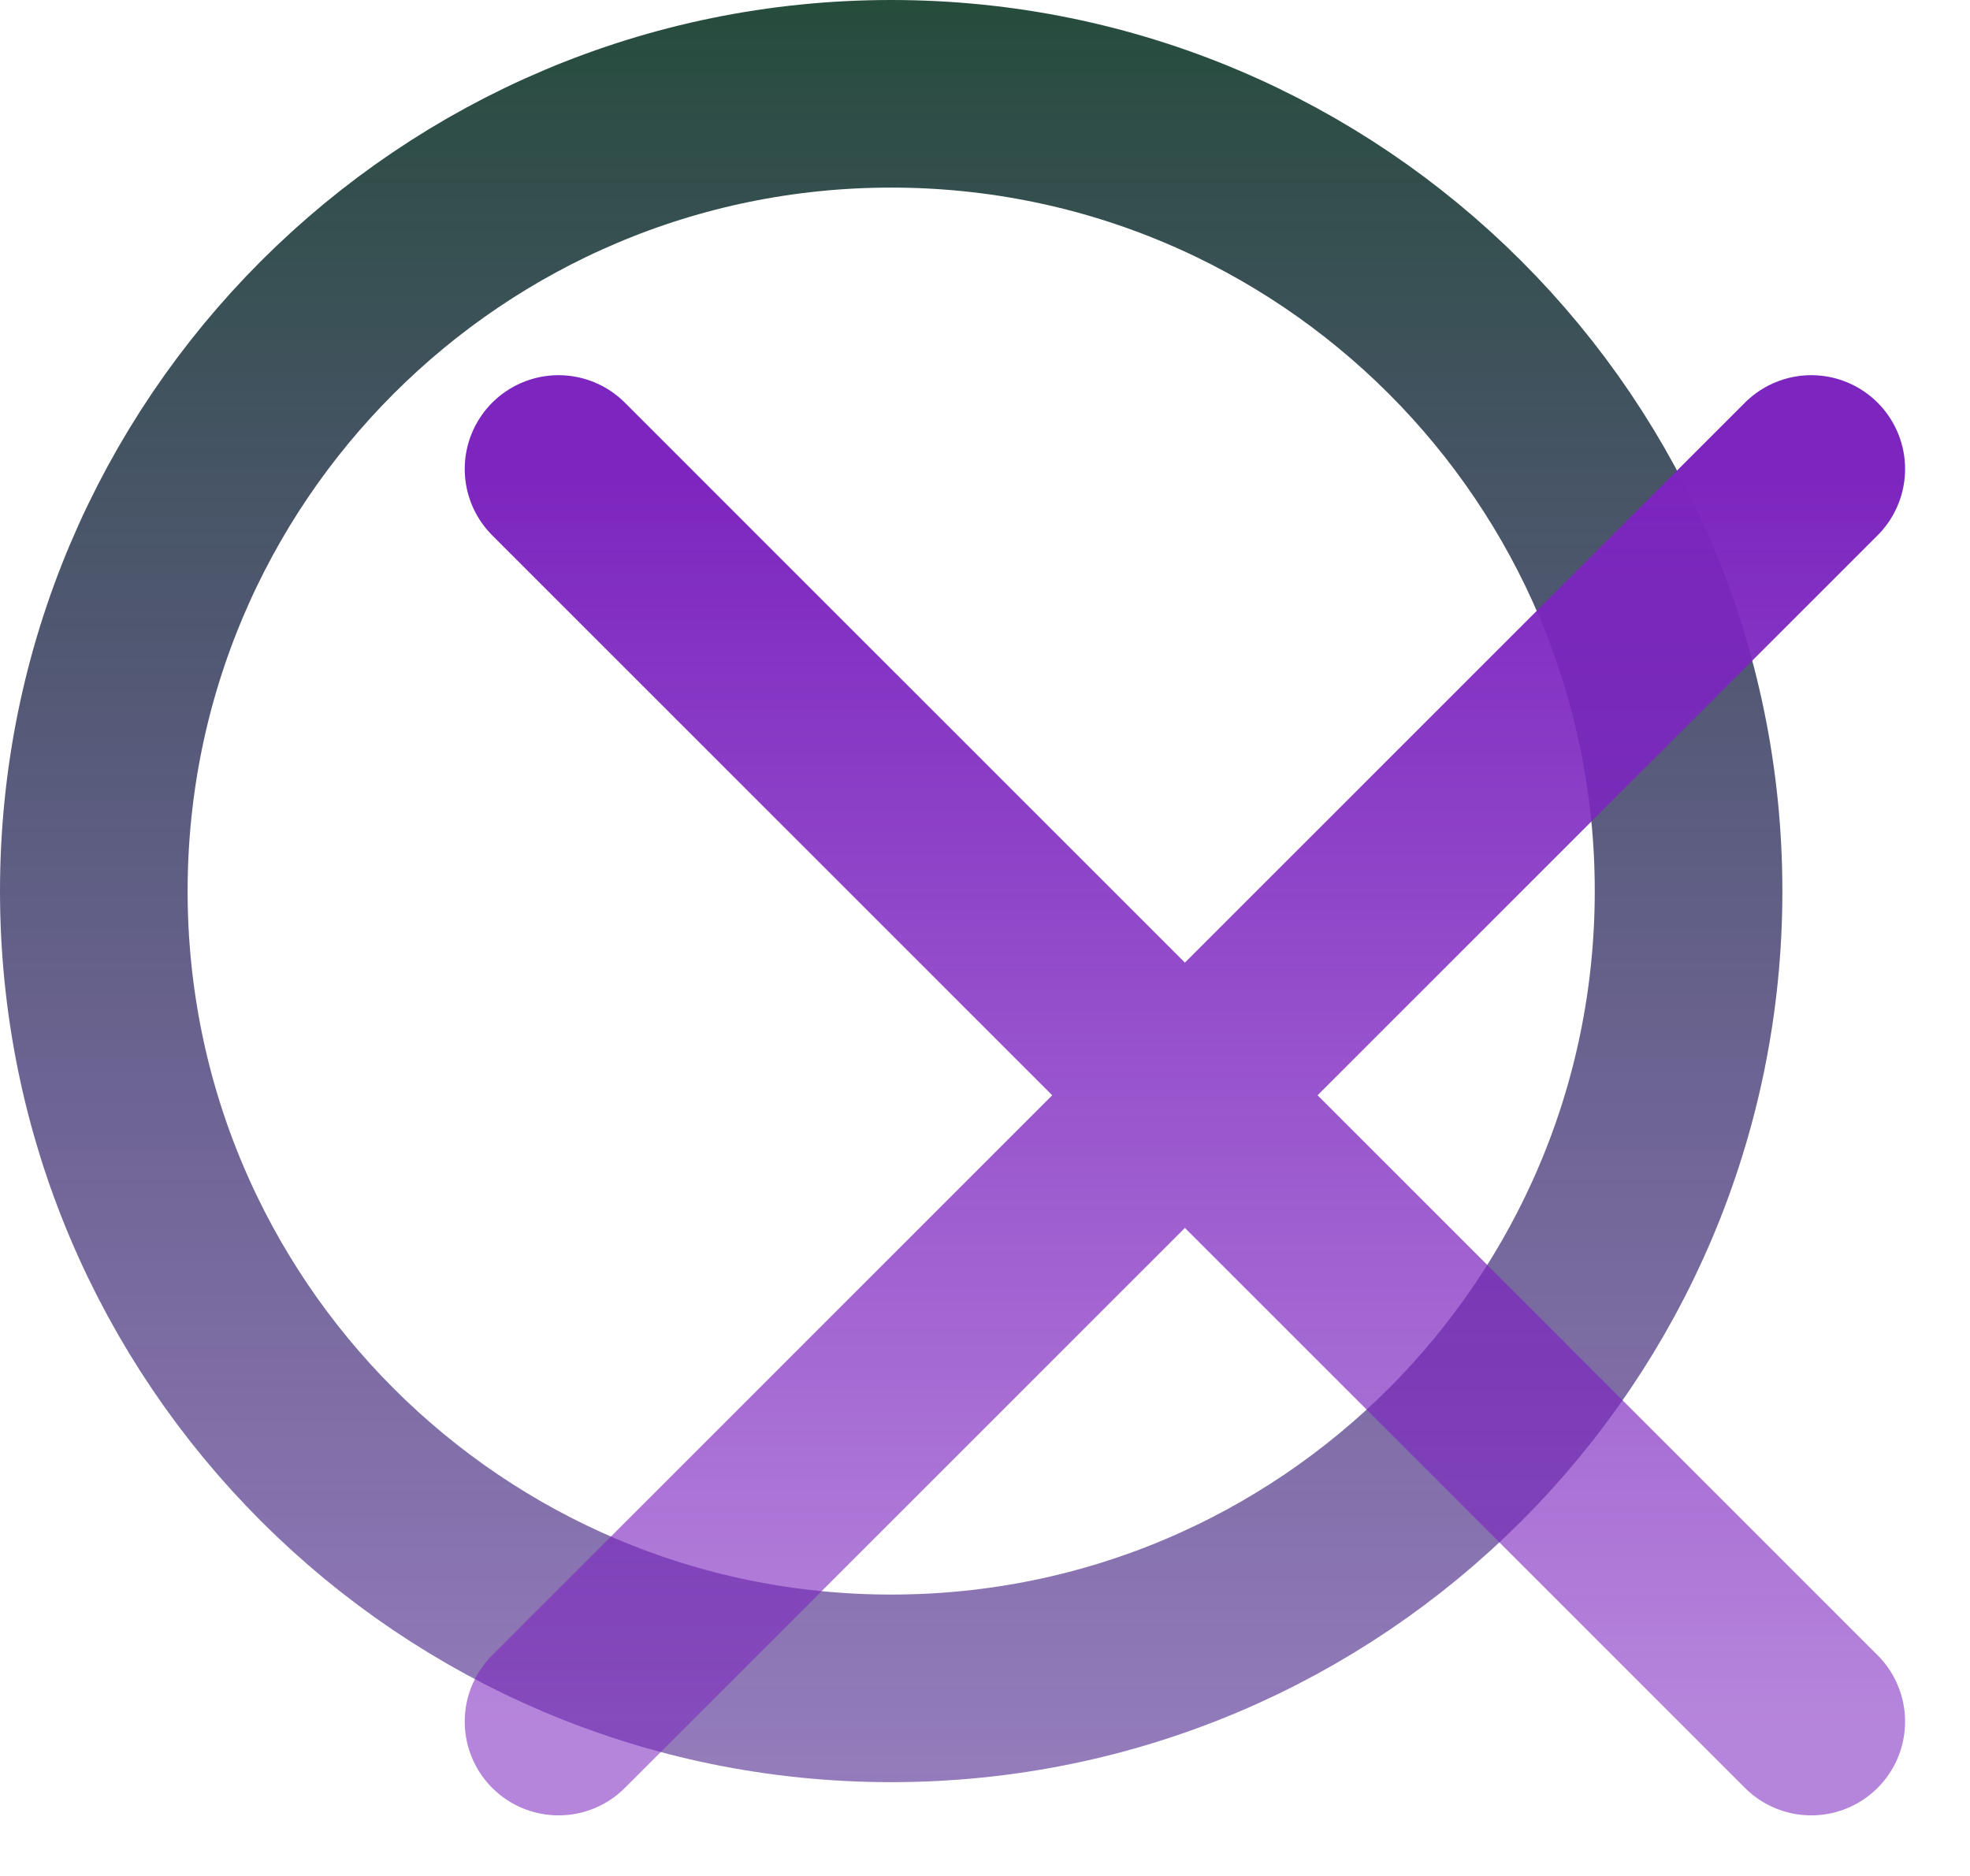 <svg width="21" height="20" viewBox="0 0 21 20" fill="none" xmlns="http://www.w3.org/2000/svg">
<path d="M1 9.5C1 4.806 4.806 1 9.5 1C14.194 1 18 4.806 18 9.5C18 14.194 14.194 18 9.5 18C4.806 18 1 14.194 1 9.5Z" stroke="url(#paint0_linear_18_1403)" stroke-width="2"/>
<path d="M5.954 5L12.631 11.677M19.308 18.354L12.631 11.677M12.631 11.677L19.308 5M12.631 11.677L5.954 18.354" stroke="url(#paint1_linear_18_1403)" stroke-width="2" stroke-linecap="round"/>
<defs>
<linearGradient id="paint0_linear_18_1403" x1="9.5" y1="0" x2="9.5" y2="19" gradientUnits="userSpaceOnUse">
<stop stop-color="#264C3C"/>
<stop offset="1" stop-color="#411688" stop-opacity="0.56"/>
</linearGradient>
<linearGradient id="paint1_linear_18_1403" x1="12.631" y1="5" x2="12.631" y2="18.354" gradientUnits="userSpaceOnUse">
<stop stop-color="#7C25BF"/>
<stop offset="1" stop-color="#7C25BF" stop-opacity="0.56"/>
</linearGradient>
</defs>
</svg>
